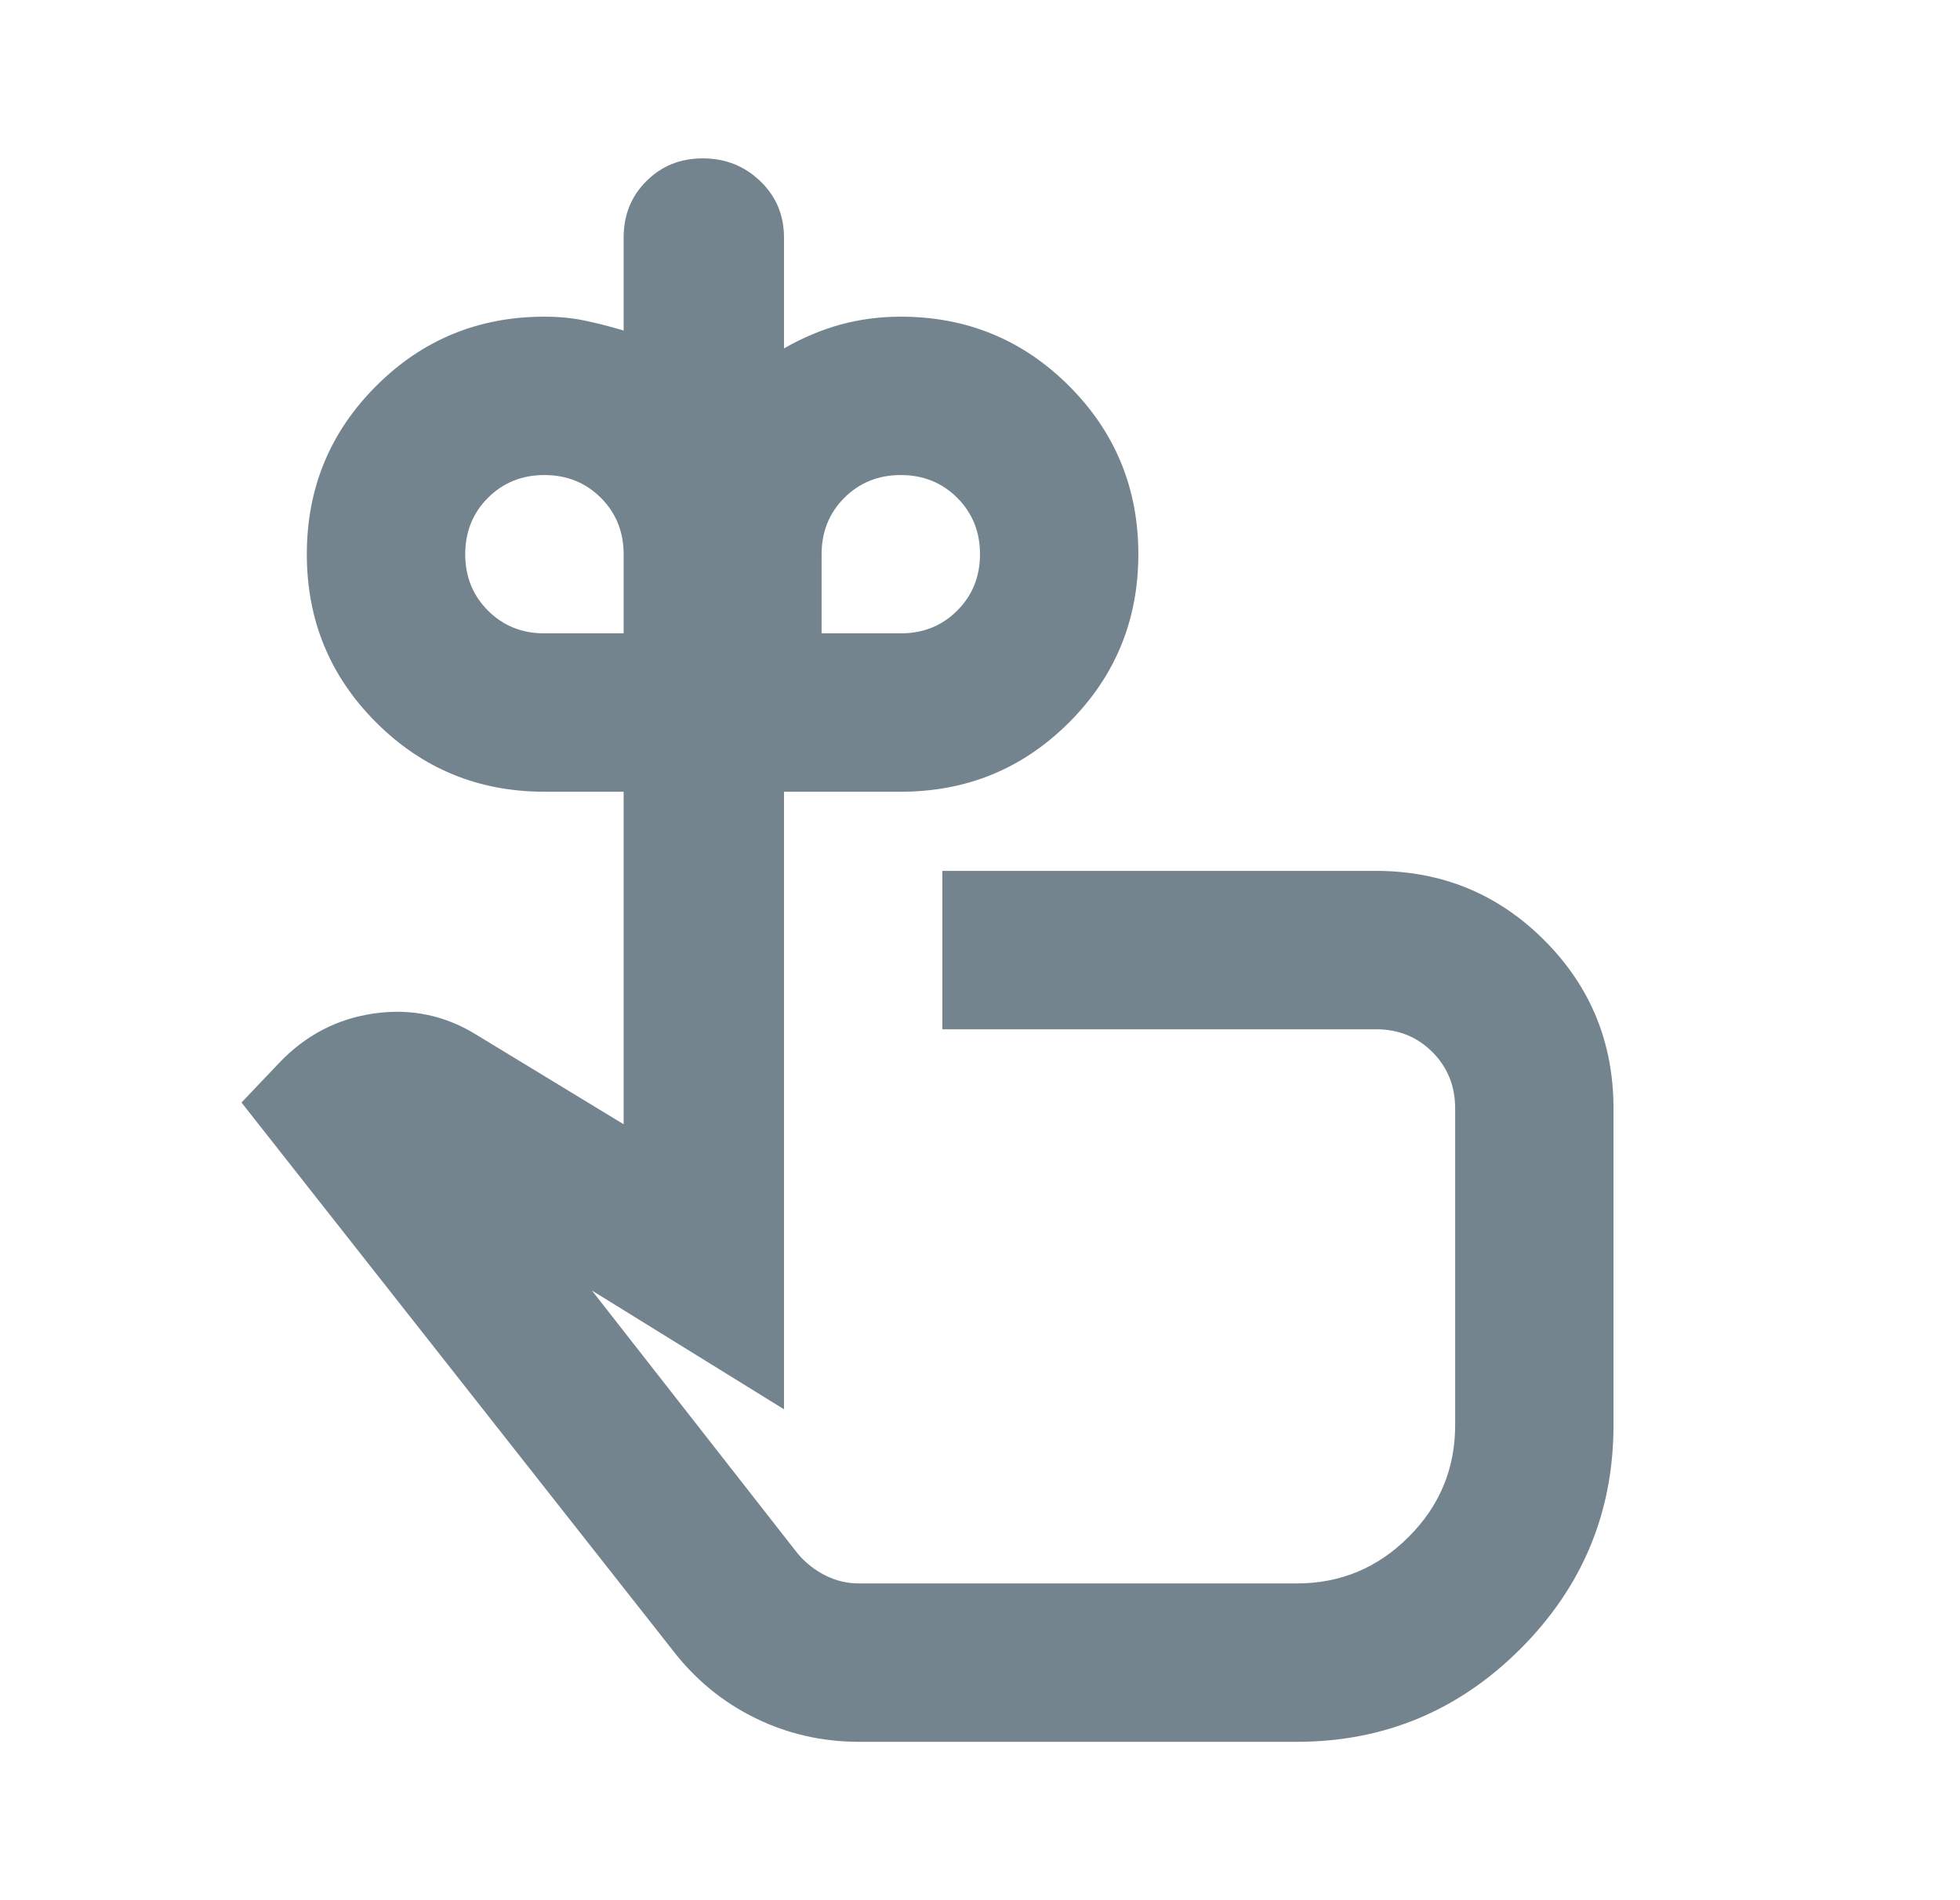 <svg width="33" height="32" viewBox="0 0 33 32" fill="none" xmlns="http://www.w3.org/2000/svg">
<mask id="mask0_101_560" style="mask-type:alpha" maskUnits="userSpaceOnUse" x="0" y="0" width="33" height="32">
<rect x="0.5" width="32" height="32" fill="#D9D9D9"/>
</mask>
<g mask="url(#mask0_101_560)">
<path d="M9.166 10.666H10.5V9.333C10.5 8.955 10.372 8.639 10.116 8.383C9.861 8.128 9.544 8 9.166 8C8.789 8 8.472 8.128 8.216 8.383C7.961 8.639 7.833 8.955 7.833 9.333C7.833 9.711 7.961 10.028 8.216 10.283C8.472 10.539 8.789 10.666 9.166 10.666ZM15.166 10.666C15.544 10.666 15.861 10.539 16.116 10.283C16.372 10.028 16.5 9.711 16.5 9.333C16.5 8.955 16.372 8.639 16.116 8.383C15.861 8.128 15.544 8 15.166 8C14.789 8 14.472 8.128 14.216 8.383C13.961 8.639 13.833 8.955 13.833 9.333V10.666H15.166ZM14.466 29.333C13.844 29.333 13.261 29.2 12.716 28.933C12.172 28.666 11.711 28.289 11.333 27.8L4.066 18.567L4.7 17.9C5.144 17.433 5.678 17.155 6.3 17.067C6.922 16.978 7.5 17.1 8.033 17.433L10.5 18.933V13.333H9.166C8.055 13.333 7.111 12.944 6.333 12.166C5.555 11.389 5.166 10.444 5.166 9.333C5.166 8.222 5.555 7.278 6.333 6.5C7.111 5.722 8.055 5.333 9.166 5.333C9.411 5.333 9.639 5.355 9.85 5.4C10.061 5.444 10.277 5.5 10.5 5.566V4C10.5 3.622 10.627 3.305 10.883 3.05C11.139 2.794 11.455 2.667 11.833 2.667C12.211 2.667 12.533 2.794 12.8 3.05C13.066 3.305 13.2 3.622 13.2 4V5.867C13.511 5.689 13.828 5.555 14.15 5.466C14.472 5.378 14.811 5.333 15.166 5.333C16.277 5.333 17.222 5.722 18 6.5C18.777 7.278 19.166 8.222 19.166 9.333C19.166 10.444 18.777 11.389 18 12.166C17.222 12.944 16.277 13.333 15.166 13.333H13.2V23.733L9.966 21.733L13.433 26.166C13.566 26.322 13.722 26.444 13.9 26.533C14.078 26.622 14.266 26.666 14.466 26.666H21.833C22.566 26.666 23.194 26.405 23.716 25.883C24.239 25.361 24.5 24.733 24.5 24V18.666C24.5 18.289 24.372 17.972 24.116 17.716C23.861 17.461 23.544 17.333 23.166 17.333H15.866V14.666H23.166C24.277 14.666 25.222 15.055 26 15.833C26.777 16.611 27.166 17.555 27.166 18.666V24C27.166 25.466 26.644 26.722 25.6 27.767C24.555 28.811 23.3 29.333 21.833 29.333H14.466Z" fill="#74848E"/>
</g>
</svg>
